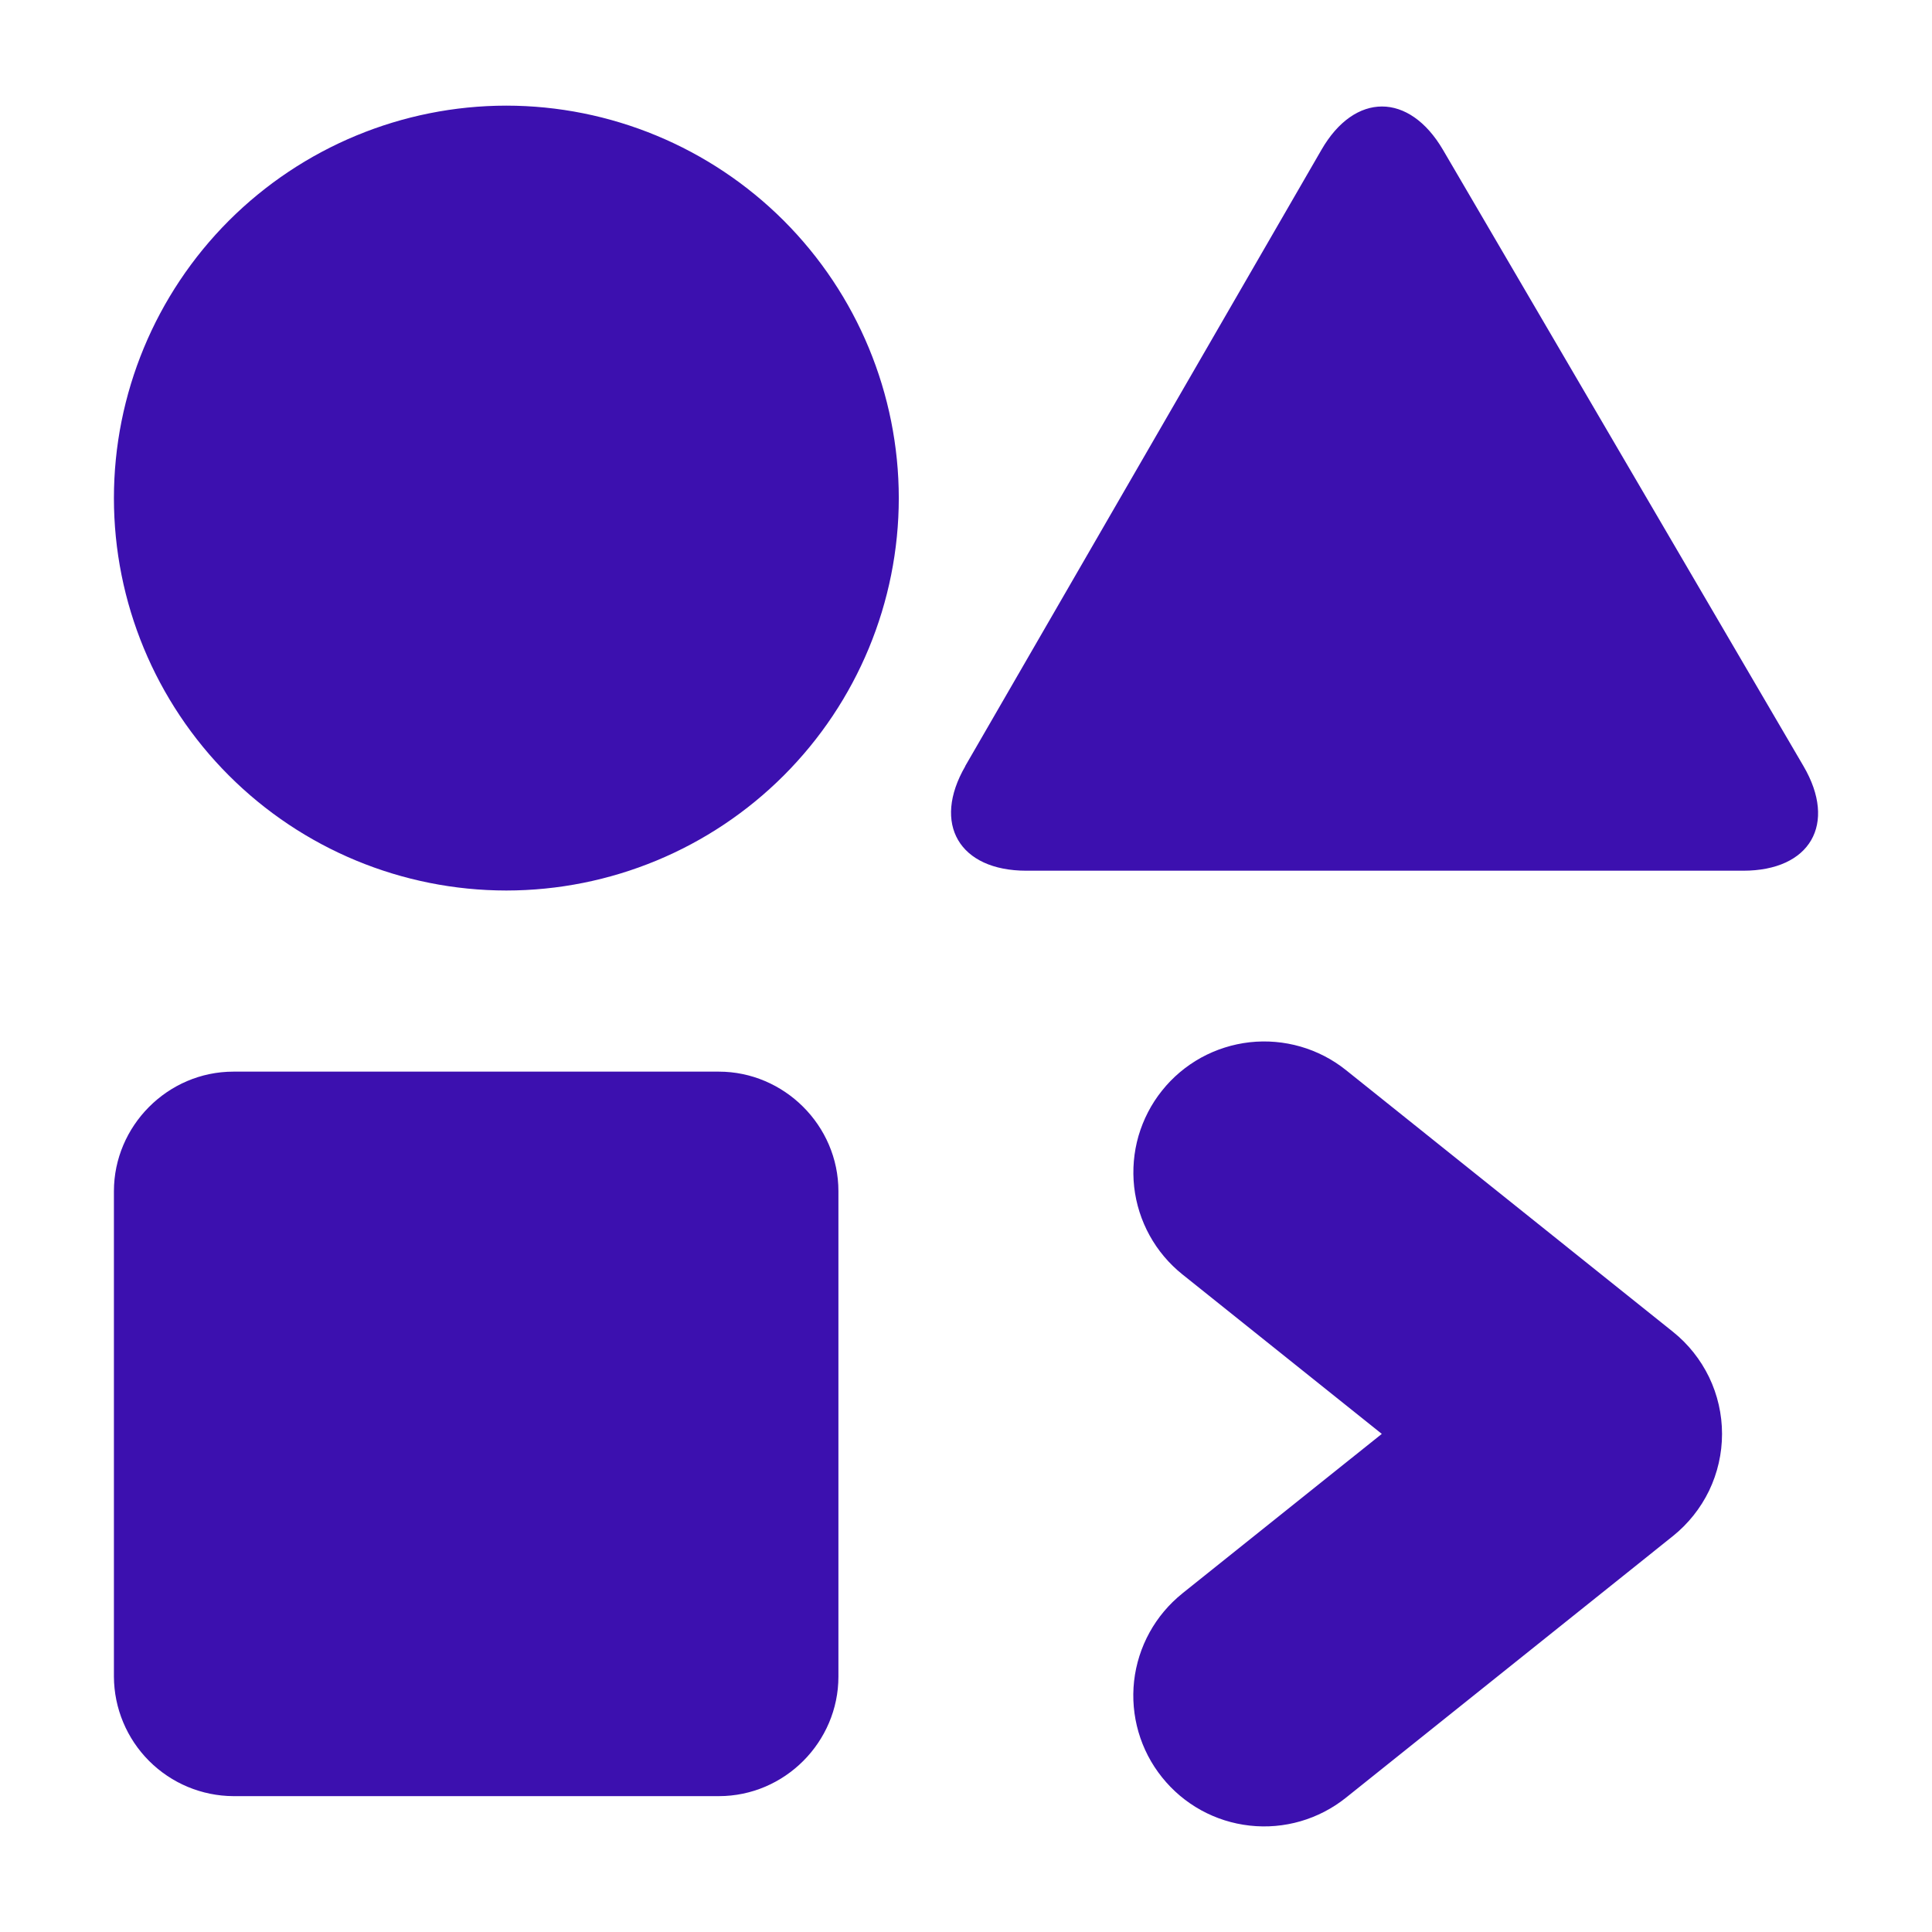 <svg width="28" height="28" viewBox="0 0 28 28" fill="none" xmlns="http://www.w3.org/2000/svg">
<path fill-rule="evenodd" clip-rule="evenodd" d="M1.651 24.299V17.264C1.651 16.32 2.428 15.531 3.383 15.531H10.418C11.361 15.531 12.151 16.308 12.151 17.264V24.299C12.151 25.244 11.374 26.031 10.418 26.031H3.383C2.924 26.029 2.485 25.845 2.161 25.521C1.837 25.197 1.653 24.757 1.651 24.299ZM1.651 7.219C1.651 5.711 2.251 4.265 3.317 3.198C4.384 2.132 5.83 1.532 7.338 1.531C8.846 1.532 10.292 2.132 11.359 3.198C12.425 4.265 13.025 5.711 13.026 7.219C13.025 8.727 12.425 10.173 11.359 11.239C10.292 12.306 8.846 12.905 7.338 12.906C5.83 12.905 4.384 12.306 3.317 11.239C2.251 10.173 1.651 8.727 1.651 7.219ZM13.988 11.104L19.151 2.172C19.634 1.333 20.423 1.335 20.913 2.172L26.138 11.104C26.628 11.942 26.236 12.619 25.263 12.619H14.875C13.902 12.619 13.505 11.94 13.99 11.104H13.988ZM17.138 23.091L20.026 20.781L17.138 18.471C16.745 18.157 16.493 17.7 16.437 17.2C16.41 16.953 16.431 16.702 16.5 16.463C16.57 16.224 16.685 16 16.841 15.806C16.996 15.611 17.188 15.45 17.406 15.329C17.625 15.209 17.864 15.133 18.112 15.105C18.611 15.05 19.113 15.194 19.506 15.508L24.245 19.301C24.467 19.478 24.646 19.704 24.77 19.96C24.893 20.216 24.957 20.497 24.957 20.781C24.957 21.066 24.893 21.346 24.77 21.603C24.646 21.859 24.467 22.084 24.245 22.262L19.506 26.054C19.113 26.368 18.612 26.514 18.112 26.458C17.612 26.403 17.155 26.151 16.841 25.758C16.526 25.366 16.381 24.864 16.436 24.364C16.492 23.864 16.744 23.407 17.136 23.093L17.138 23.091Z" fill="#3C10AF"/>
</svg>
